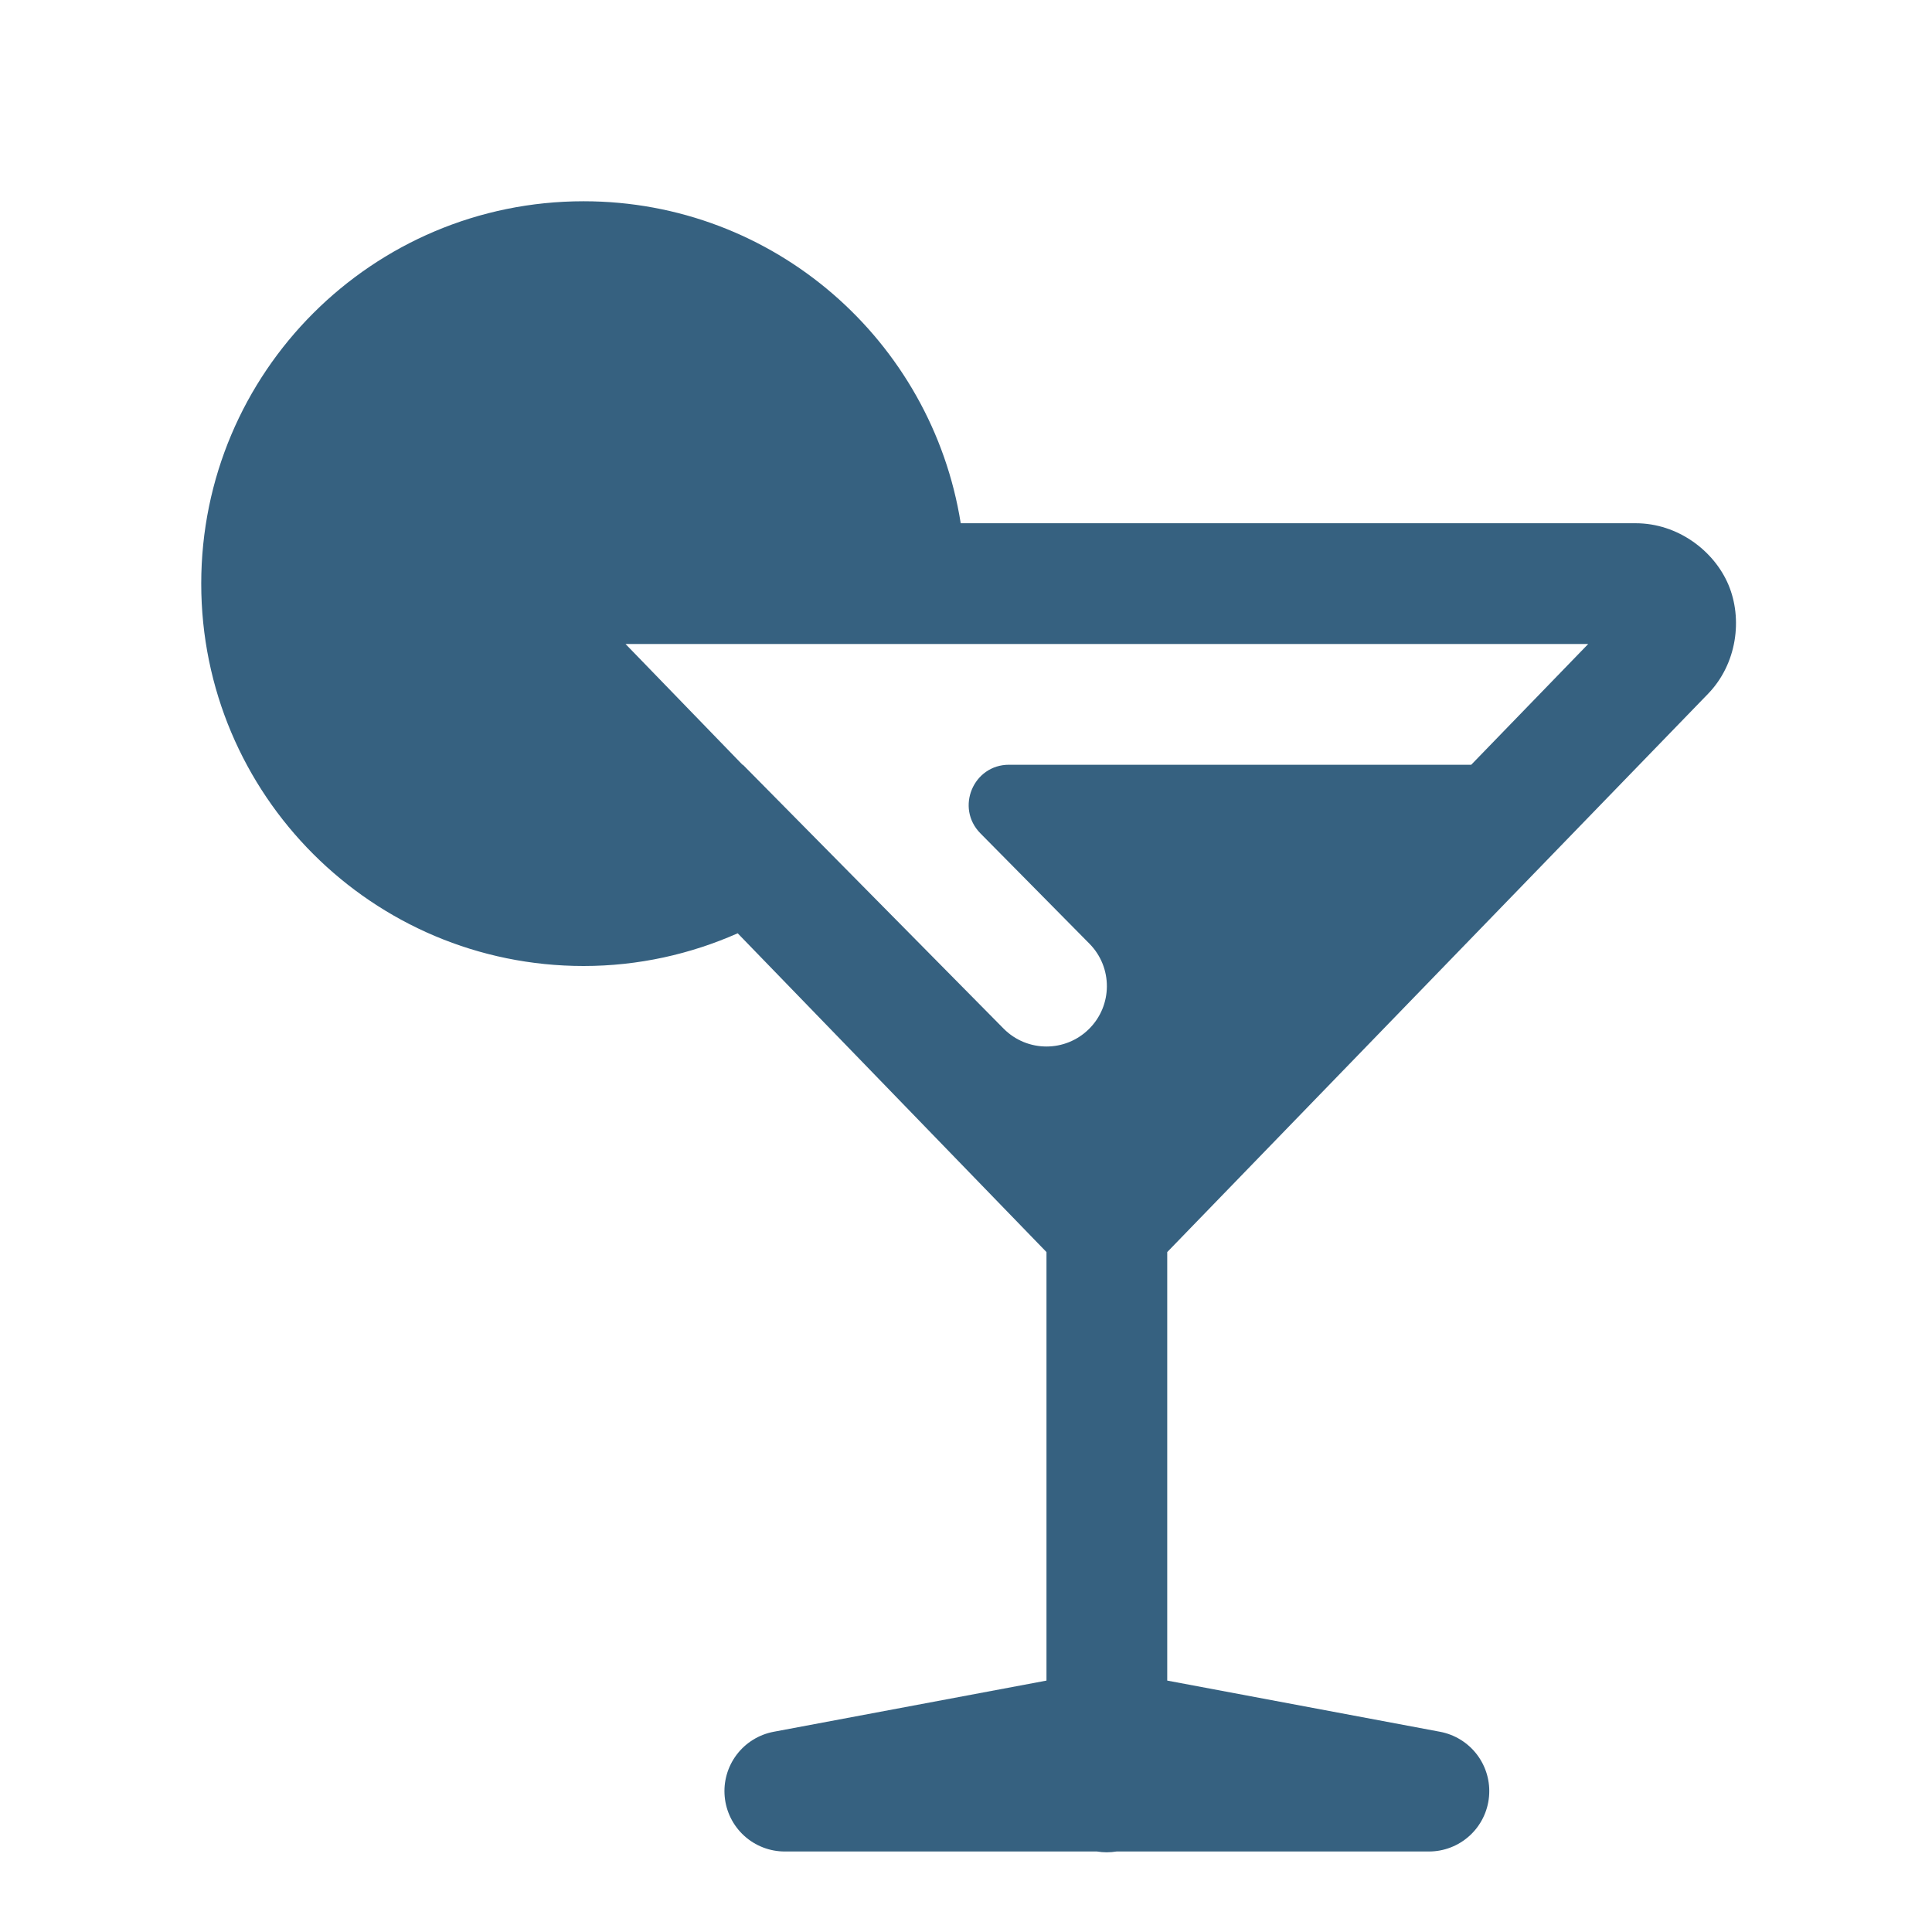 <svg width="100" height="100" viewBox="0 0 100 100" fill="none" xmlns="http://www.w3.org/2000/svg">
<path d="M30.208 10.417C19.276 10.417 10.416 19.277 10.416 30.208C10.416 41.14 19.276 50 30.208 50C33.049 50 35.742 49.387 38.183 48.307L54.166 64.807V86.987L40.047 89.636C39.281 89.78 38.596 90.204 38.127 90.826C37.658 91.448 37.438 92.223 37.511 92.998C37.583 93.774 37.942 94.494 38.518 95.019C39.094 95.543 39.845 95.834 40.624 95.833H56.778C57.114 95.888 57.456 95.888 57.791 95.833H73.958C74.737 95.834 75.488 95.543 76.064 95.019C76.64 94.494 76.999 93.774 77.071 92.998C77.144 92.223 76.924 91.448 76.455 90.826C75.986 90.204 75.301 89.78 74.535 89.636L60.416 86.987V64.807L88.403 35.917C89.916 34.357 90.206 32.021 89.461 30.261C88.715 28.501 86.836 27.083 84.663 27.083H49.727C48.225 17.642 40.072 10.417 30.208 10.417ZM32.377 33.333H82.206L76.151 39.583H52.225C50.375 39.583 49.444 41.815 50.744 43.132L56.388 48.844C57.602 50.072 57.592 52.051 56.363 53.263C55.755 53.865 54.96 54.167 54.166 54.167C53.36 54.167 52.557 53.858 51.944 53.239L38.452 39.583H38.431L32.377 33.333Z" fill="#366180"/>
</svg>
